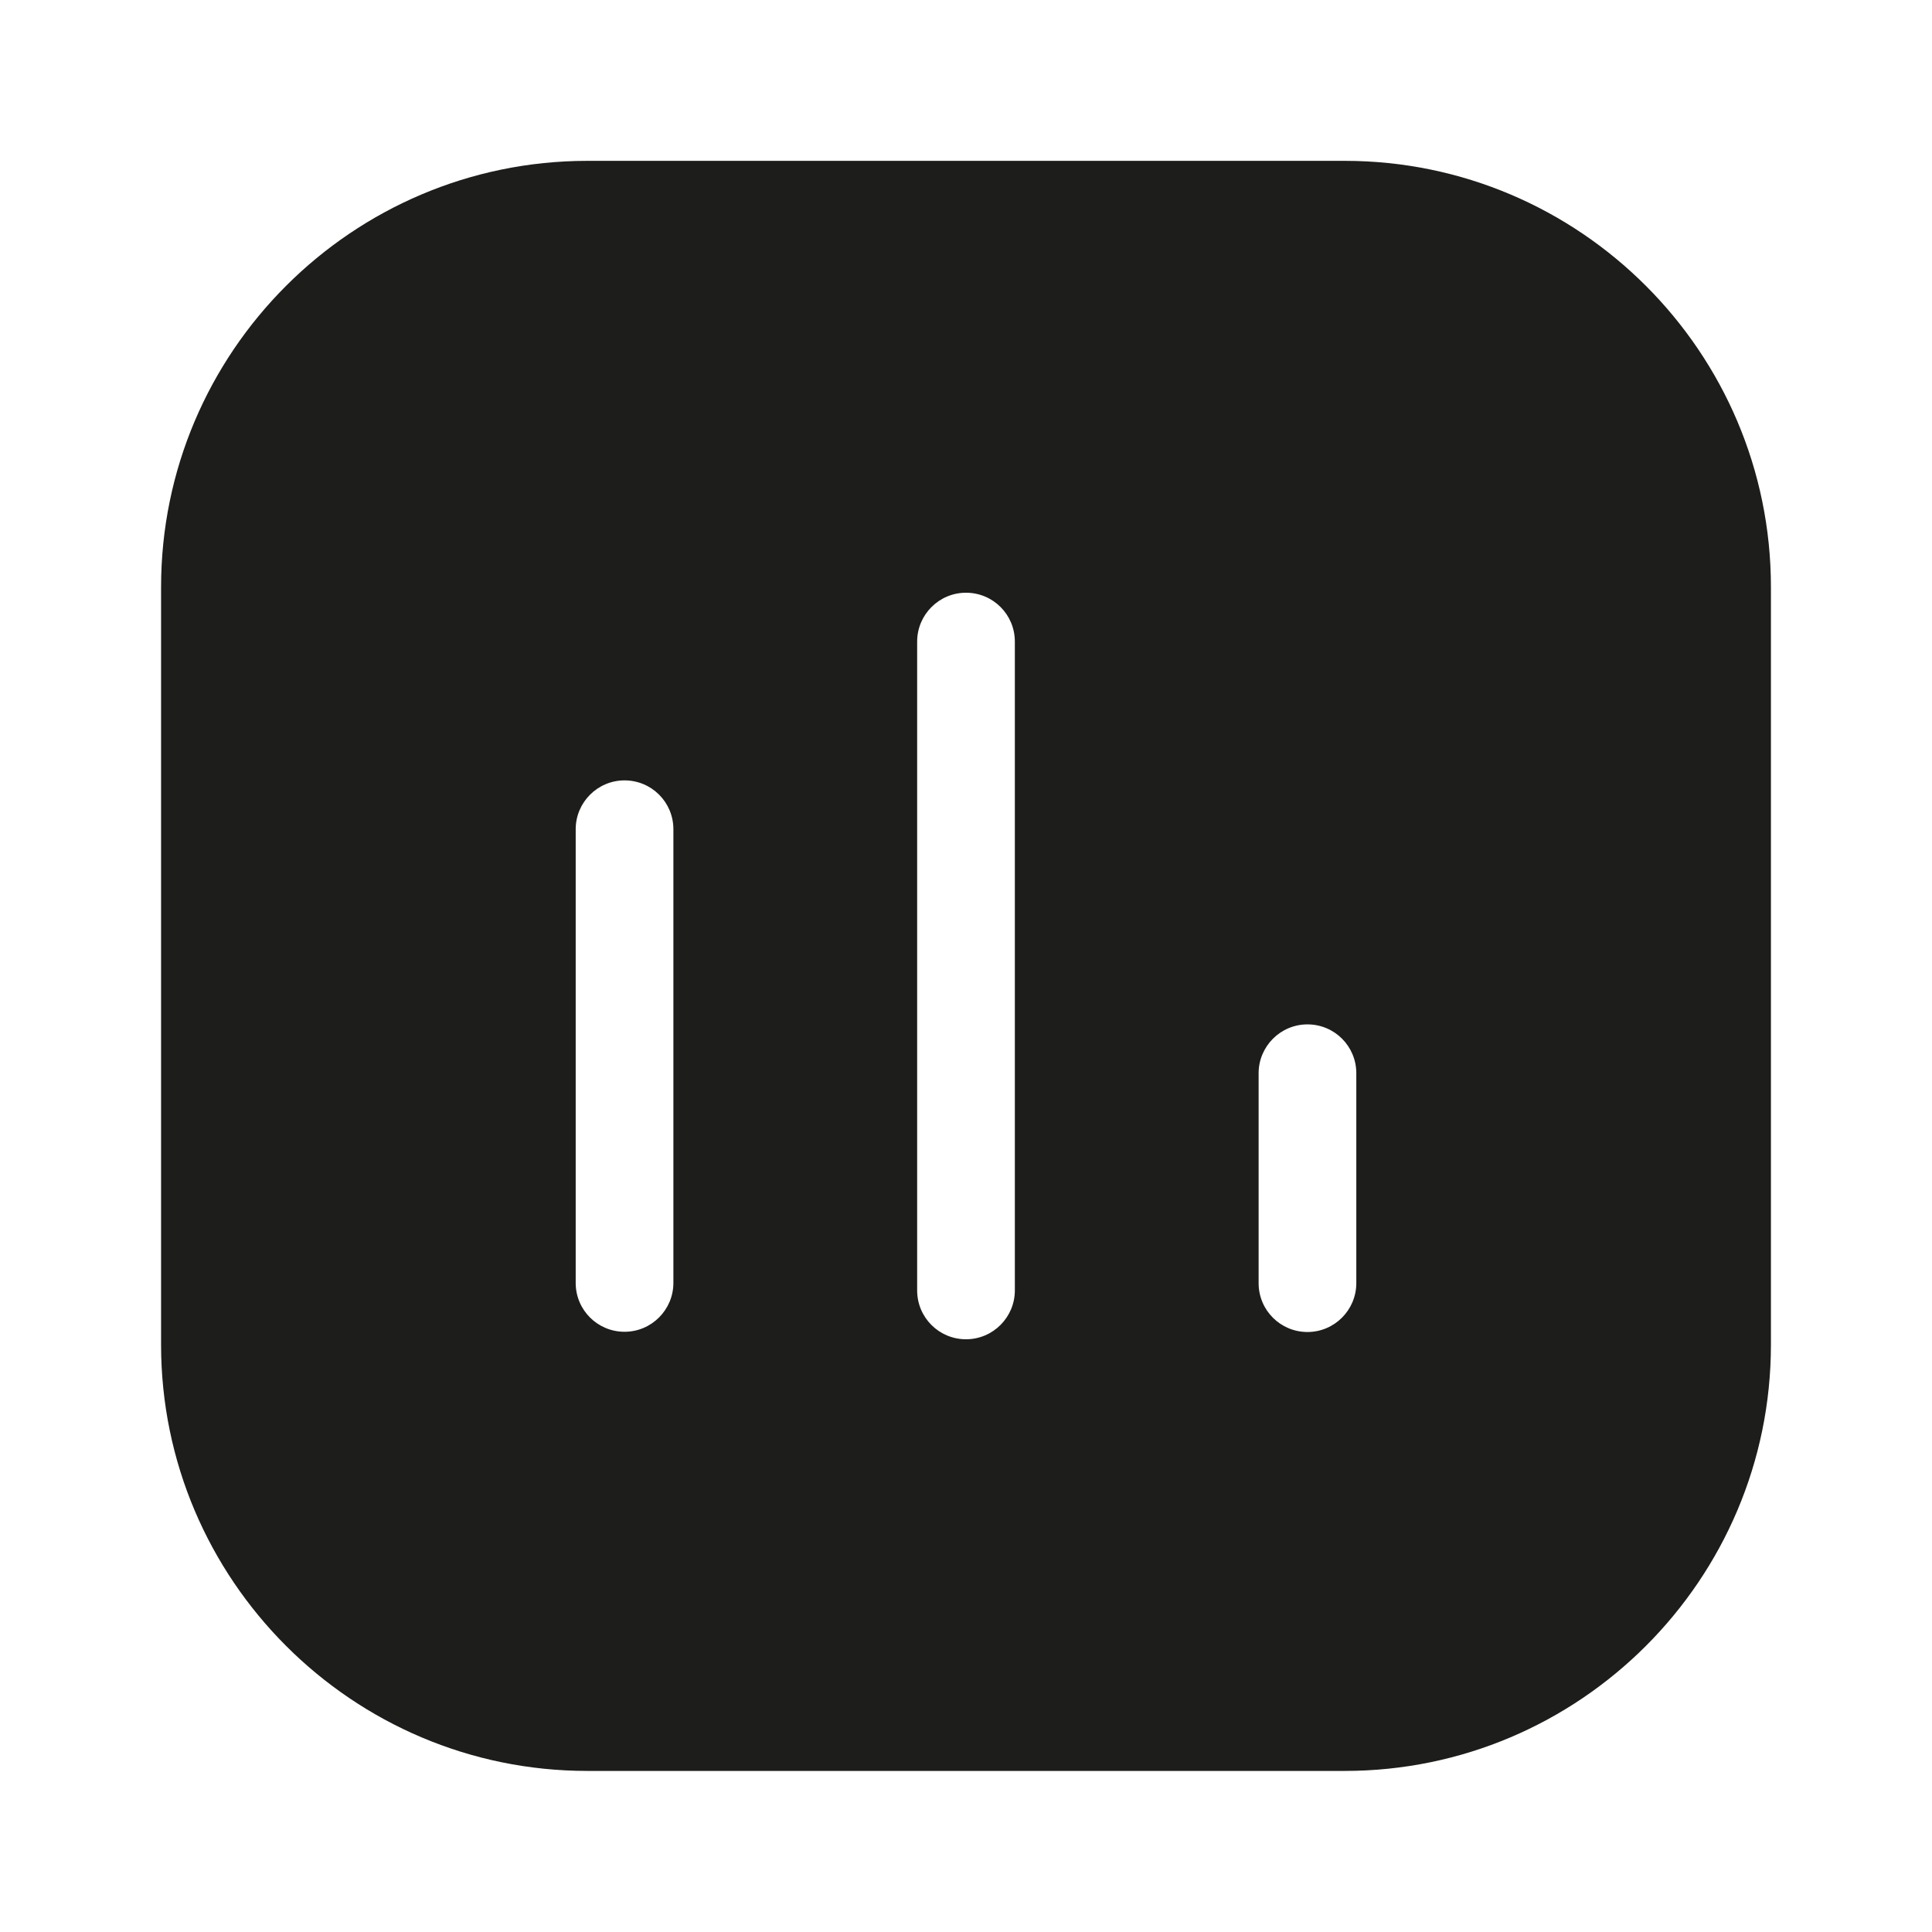 <svg xmlns="http://www.w3.org/2000/svg" viewBox="0 0 85.04 85.04"><path d="M25.84 77.95h33.35c10.34 0 18.76-8.42 18.76-18.76V25.84c0-10.34-8.42-18.76-18.76-18.76H25.84C15.5 7.09 7.09 15.5 7.09 25.84v33.35c0 10.34 8.42 18.76 18.76 18.76ZM55.4 47.24c0-1.18.96-2.15 2.15-2.15s2.15.96 2.15 2.15v9.24c0 1.18-.96 2.15-2.15 2.15s-2.15-.96-2.15-2.15v-9.24Zm-15.03-19c0-1.18.96-2.15 2.15-2.15s2.15.96 2.15 2.15V56.8c0 1.18-.96 2.15-2.15 2.15s-2.15-.96-2.15-2.15V28.24ZM25.34 36.5c0-1.18.96-2.15 2.15-2.15s2.15.96 2.15 2.15v19.97c0 1.18-.96 2.15-2.15 2.15s-2.15-.96-2.15-2.15V36.5Z" style="fill:#1d1d1b"/></svg>